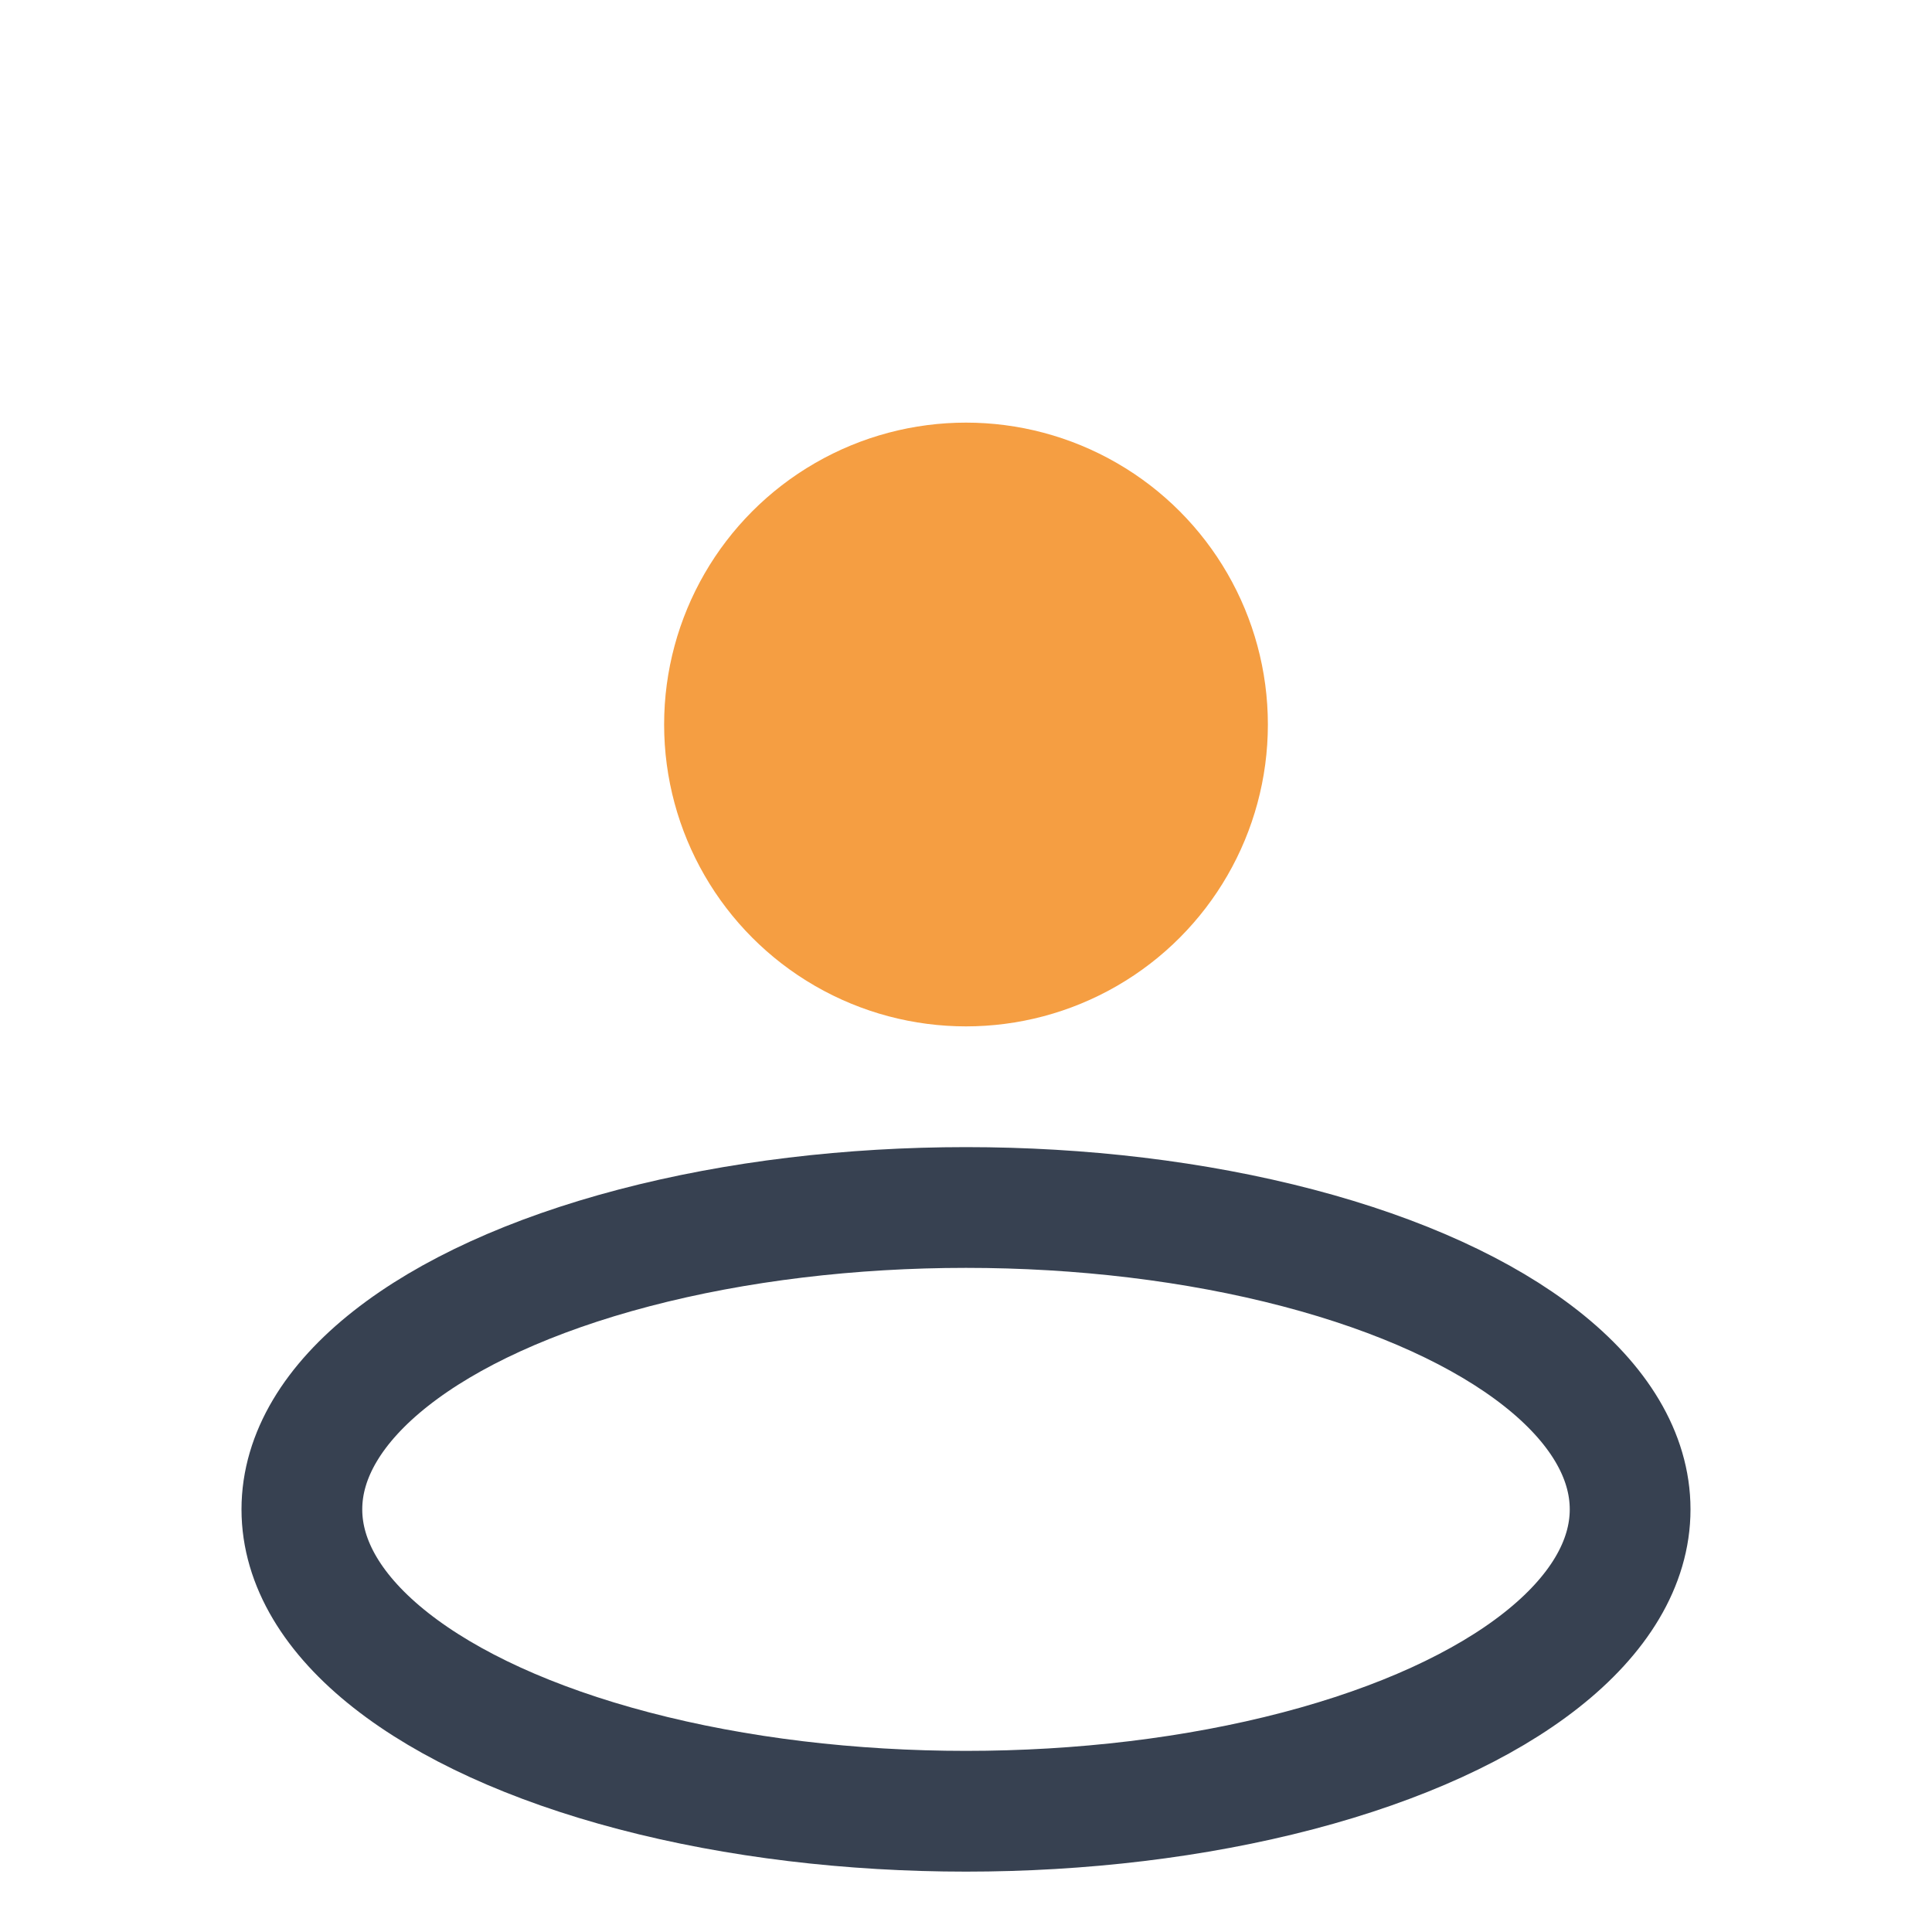 <?xml version="1.0" encoding="UTF-8"?>
<svg xmlns="http://www.w3.org/2000/svg" width="32" height="32" viewBox="0 0 32 32"><circle cx="16" cy="12" r="5" fill="#F59E42"/><ellipse cx="16" cy="25" rx="11" ry="5" fill="none" stroke="#374151" stroke-width="2"/></svg>